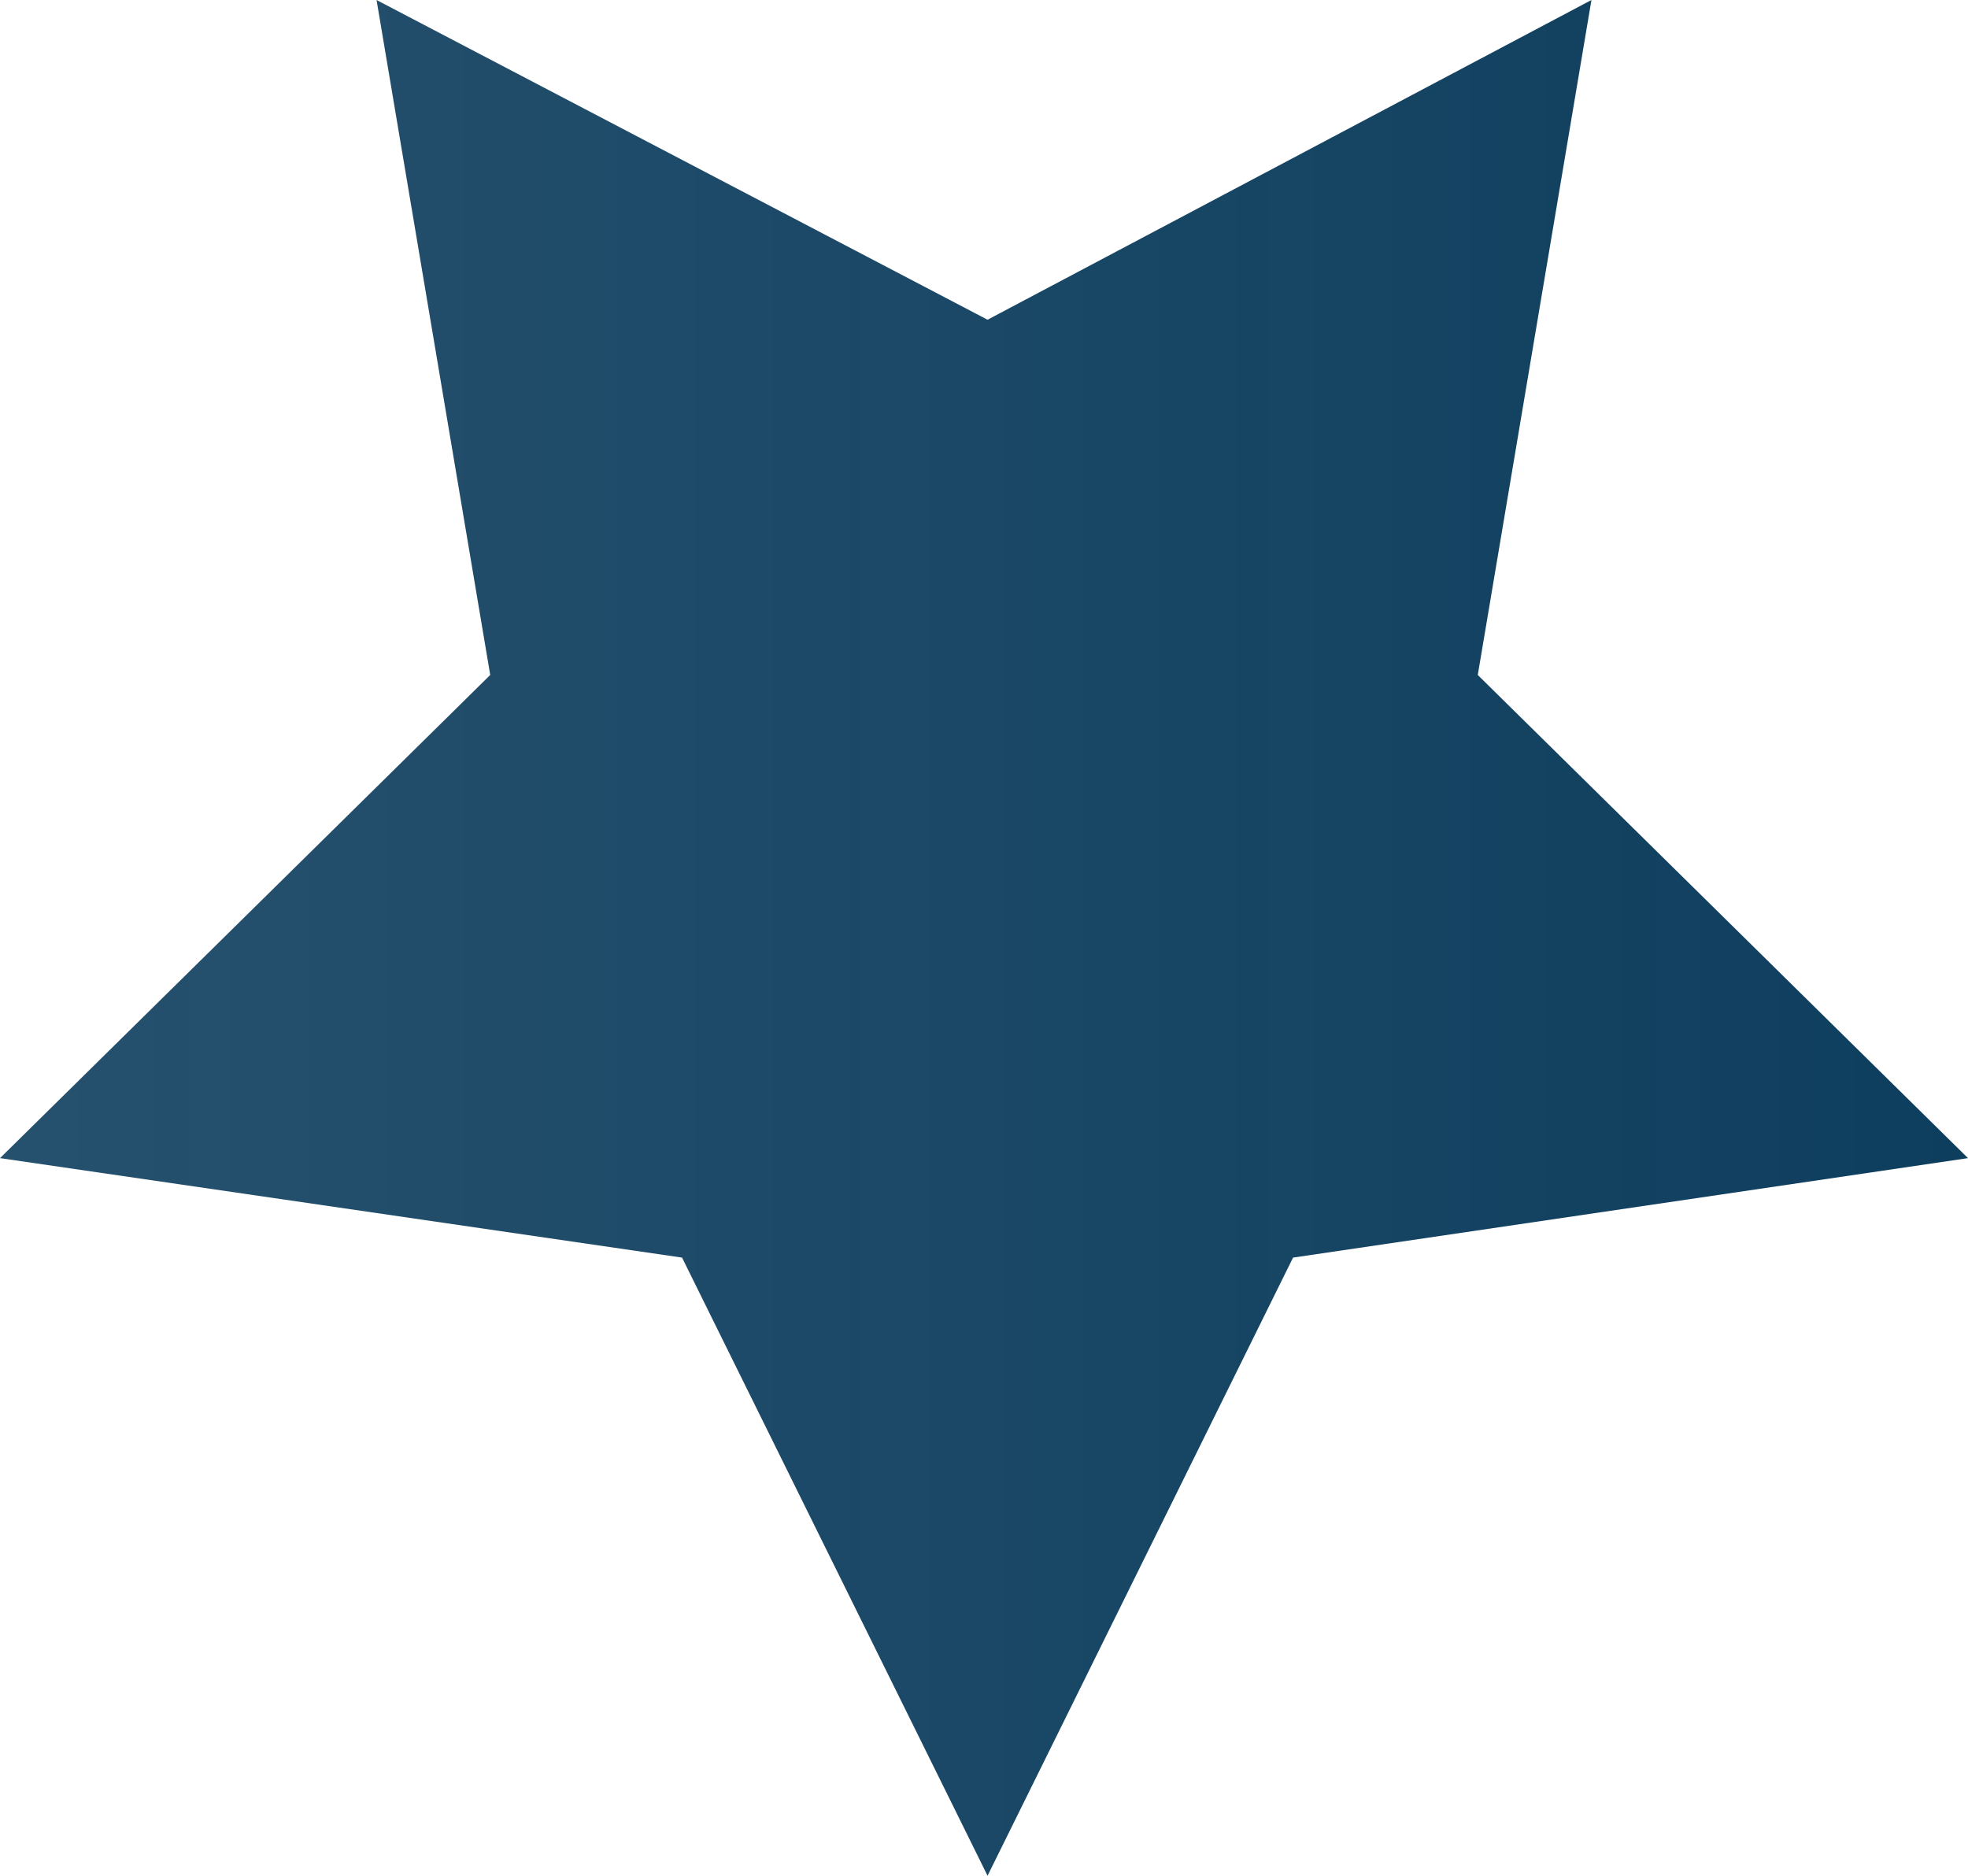 <?xml version="1.0" encoding="utf-8"?>
<!-- Generator: Adobe Illustrator 22.1.0, SVG Export Plug-In . SVG Version: 6.00 Build 0)  -->
<svg version="1.1" id="Layer_1" xmlns="http://www.w3.org/2000/svg" xmlns:xlink="http://www.w3.org/1999/xlink" x="0px" y="0px"
	 viewBox="0 0 27.7 26.4" style="enable-background:new 0 0 27.7 26.4;" xml:space="preserve">
<style type="text/css">
	.st0{fill:url(#SVGID_1_);}
</style>
<linearGradient id="SVGID_1_" gradientUnits="userSpaceOnUse" x1="0" y1="13.192" x2="27.741" y2="13.192">
	<stop  offset="0" style="stop-color:#0E3E5E;stop-opacity:0.9"/>
	<stop  offset="1" style="stop-color:#0E3E5E"/>
</linearGradient>
<polygon class="st0" points="13.9,4.5 22.4,0 20.8,9.5 27.7,16.3 18.2,17.7 13.9,26.4 9.6,17.7 0,16.3 6.9,9.5 5.3,0 "/>
</svg>
